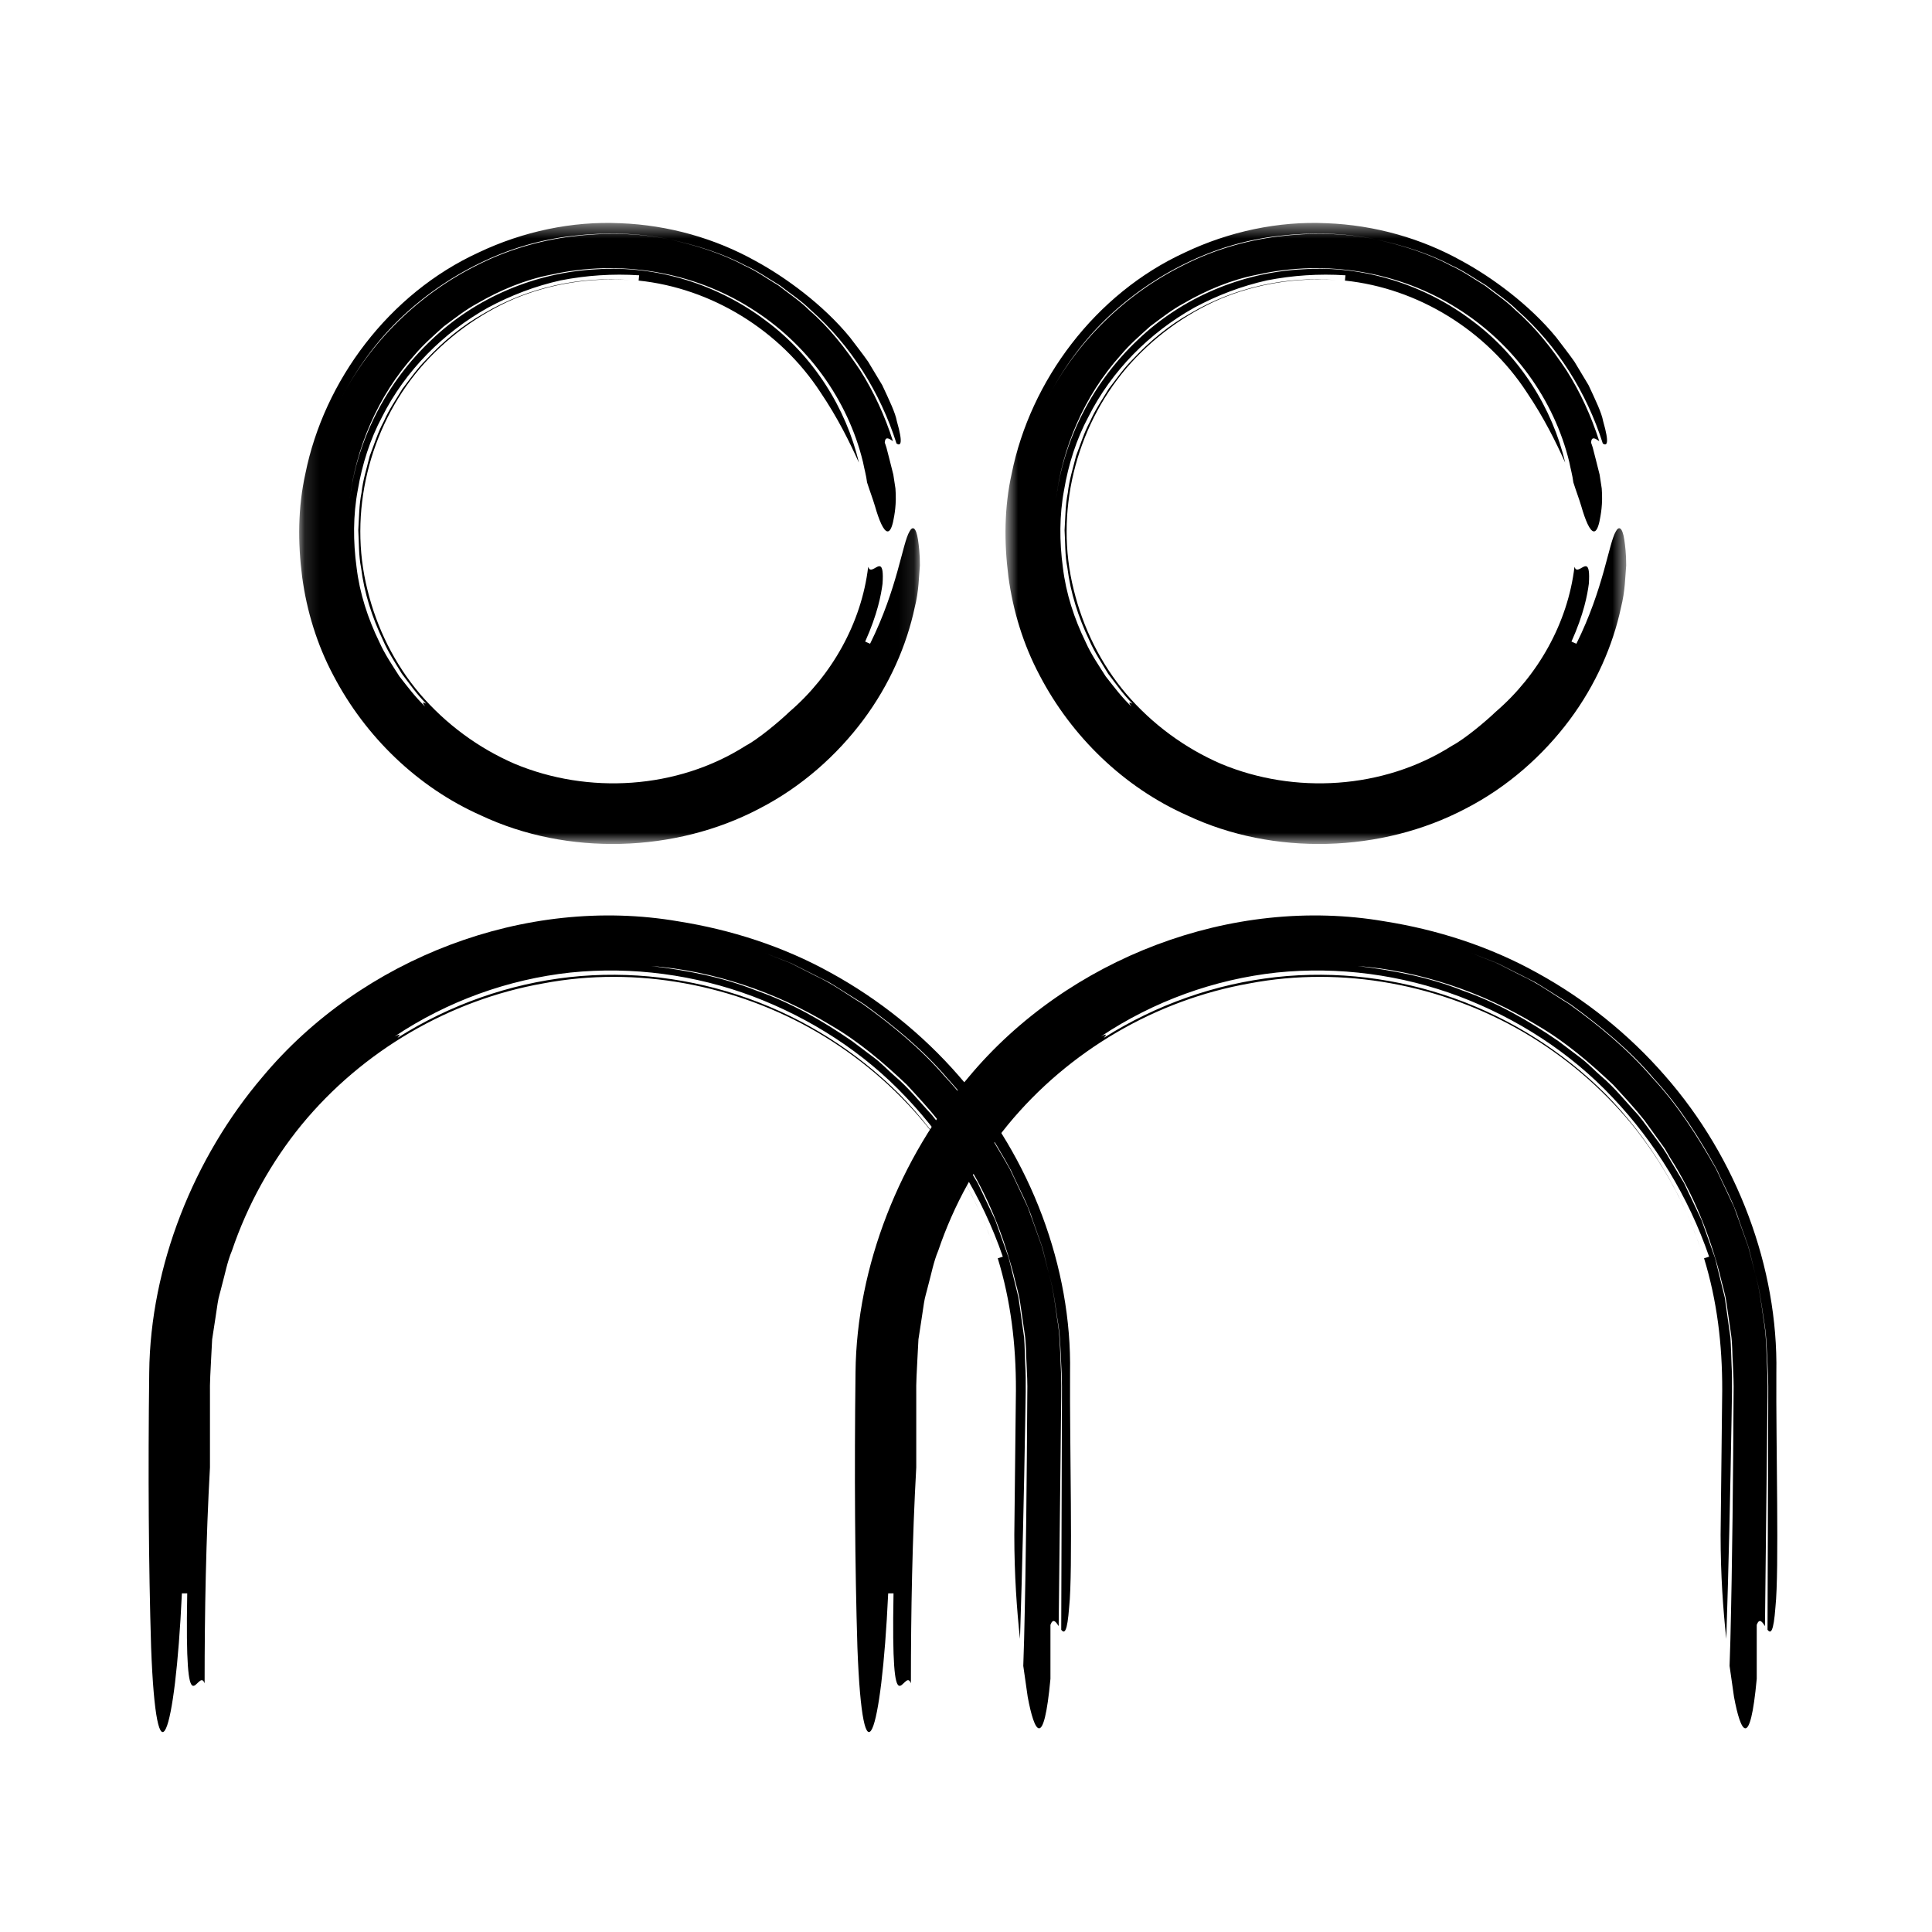 <?xml version="1.0" encoding="UTF-8"?>
<svg width="130px" height="130px" viewBox="0 0 130 130" version="1.1" xmlns="http://www.w3.org/2000/svg" xmlns:xlink="http://www.w3.org/1999/xlink">
    <title>icon / category / support</title>
    <defs>
        <polygon id="path-1" points="0.132 0.454 41.898 0.454 41.898 42.243 0.132 42.243"></polygon>
        <polygon id="path-3" points="0.658 0.454 42.423 0.454 42.423 42.243 0.658 42.243"></polygon>
    </defs>
    <g id="icon-/-category-/-support" stroke="none" stroke-width="1" fill="none" fill-rule="evenodd">
        <g id="Group-11" transform="translate(10, 14)">
            <g id="Group-3" transform="translate(10, 0.546)">
                <mask id="mask-2" fill="white">
                    <use xlink:href="#path-1"></use>
                </mask>
                <g id="Clip-2"></g>
                <path d="M38.343,17.915 C38.286,17.449 38.156,16.997 38.067,16.539 C37.051,12.345 34.309,8.547 30.495,6.177 C26.702,3.789 21.822,2.868 17.04,3.943 C15.358,4.272 13.687,4.955 12.123,5.865 C11.322,6.297 10.604,6.867 9.865,7.415 C9.182,8.03 8.484,8.636 7.888,9.346 C5.403,12.097 3.934,15.655 3.53,19.066 C4.025,15.01 6.035,11.147 9.038,8.321 C12.025,5.459 16.072,3.771 20.163,3.572 C24.27,3.299 28.37,4.635 31.538,7.037 C34.749,9.415 36.936,12.93 37.792,16.581 C37.162,15.182 36.373,13.578 35.215,11.861 C32.49,7.679 27.88,4.843 22.972,4.334 C22.981,4.244 22.998,4.067 23.007,3.978 C21.22,3.861 19.447,3.984 17.726,4.32 C16.013,4.701 14.377,5.328 12.848,6.148 C9.822,7.84 7.279,10.395 5.716,13.492 C4.898,15.021 4.368,16.698 4.077,18.412 C3.753,20.124 3.759,21.901 3.994,23.638 C4.201,25.383 4.757,27.083 5.532,28.67 C5.894,29.481 6.4,30.216 6.876,30.966 C7.426,31.667 7.961,32.38 8.612,32.999 C8.305,32.59 8.563,32.765 8.675,32.802 L8.743,32.876 L8.675,32.802 C8.776,32.838 8.767,32.767 8.176,32.121 C8.767,32.767 8.776,32.838 8.675,32.802 C8.057,32.186 7.563,31.472 7.039,30.786 C6.592,30.047 6.114,29.329 5.773,28.54 C5.036,26.994 4.507,25.35 4.298,23.662 C4.128,22.828 4.16,21.97 4.108,21.126 C4.163,20.281 4.157,19.43 4.328,18.601 C4.417,17.759 4.679,16.954 4.878,16.137 C5.181,15.352 5.423,14.542 5.828,13.802 C6.163,13.028 6.646,12.333 7.078,11.614 C7.593,10.948 8.072,10.253 8.671,9.658 C9.814,8.426 11.131,7.338 12.608,6.517 C15.519,4.81 18.977,4.02 22.409,4.303 C19.744,4.114 17.048,4.536 14.599,5.561 C12.161,6.612 9.978,8.23 8.254,10.241 C4.832,14.282 3.426,19.961 4.72,25.121 C5.342,27.686 6.541,30.125 8.264,32.152 C9.994,34.169 12.187,35.793 14.64,36.853 C19.56,38.905 25.551,38.582 30.183,35.63 C31.012,35.194 32.451,33.993 33.122,33.346 C35.954,30.915 37.97,27.38 38.419,23.589 C38.57,24.096 39.013,23.427 39.252,23.577 C39.371,23.655 39.437,23.948 39.385,24.728 C39.285,25.495 39.047,26.767 38.216,28.626 C38.298,28.662 38.463,28.734 38.546,28.77 C40.399,25.035 40.716,22.02 41.201,21.214 C41.402,20.835 41.635,20.921 41.766,21.742 C41.827,22.148 41.901,22.729 41.898,23.494 C41.83,24.251 41.832,25.217 41.547,26.335 C41.009,28.866 39.866,31.516 38.09,33.895 C36.318,36.268 33.939,38.401 31.099,39.861 C25.439,42.845 18.166,43.056 12.364,40.323 C8.111,38.438 4.582,35.024 2.428,30.894 C1.332,28.834 0.638,26.563 0.329,24.257 C0.034,21.953 0.043,19.596 0.549,17.324 C1.806,11.069 6.173,5.21 12.204,2.444 C15.182,1.029 18.5,0.321 21.74,0.474 C24.982,0.596 28.144,1.503 30.856,3.023 C32.84,4.1 35.388,5.951 37.188,8.151 C37.614,8.715 38.042,9.257 38.417,9.793 C38.754,10.354 39.071,10.881 39.365,11.371 C39.843,12.397 40.245,13.227 40.346,13.792 C40.795,15.354 40.589,15.468 40.325,15.299 C39.234,11.866 37.263,8.703 34.565,6.324 C33.927,5.688 33.167,5.2 32.461,4.648 C31.689,4.195 30.959,3.664 30.135,3.306 C28.55,2.464 26.818,1.953 25.081,1.565 C22.937,1.11 20.72,1.075 18.542,1.323 C16.36,1.568 14.215,2.205 12.239,3.183 C10.257,4.15 8.427,5.433 6.835,6.976 C5.245,8.524 3.936,10.354 2.92,12.336 C4.902,8.445 8.191,5.234 12.139,3.281 C14.105,2.285 16.257,1.645 18.453,1.368 C20.647,1.097 22.895,1.113 25.081,1.565 C26.813,1.961 28.53,2.484 30.096,3.327 C30.909,3.688 31.63,4.215 32.39,4.669 C33.083,5.219 33.834,5.7 34.457,6.332 C35.798,7.49 36.894,8.899 37.871,10.361 C38.818,11.851 39.55,13.465 40.085,15.139 C39.822,14.953 39.559,14.792 39.533,15.24 C39.533,15.24 39.585,15.362 39.646,15.568 C39.699,15.775 39.774,16.063 39.856,16.383 C39.937,16.703 40.026,17.055 40.11,17.391 C40.162,17.733 40.212,18.06 40.252,18.32 C40.336,19.378 40.187,20.11 40.094,20.566 C39.988,21.023 39.863,21.212 39.728,21.212 C39.458,21.21 39.147,20.46 38.876,19.514 C38.733,19.03 38.529,18.5 38.343,17.915" id="Fill-1" fill="#000000" mask="url(#mask-2)"></path>
            </g>
            <path d="M58.854,98.094 C58.873,97.499 58.892,96.904 58.91,96.317 C59.044,90.868 59.09,85.418 59.124,79.819 C59.142,79.106 59.108,78.438 59.075,77.767 C59.028,77.097 59.053,76.415 58.949,75.745 C58.851,75.073 58.752,74.398 58.654,73.721 C58.566,73.04 58.34,72.385 58.192,71.71 C57.485,69.044 56.44,66.38 54.873,63.932 L54.487,63.27 L54.035,62.644 C53.731,62.222 53.425,61.8 53.119,61.376 C52.467,60.554 51.74,59.773 51.012,58.983 C49.456,57.51 47.784,56.074 45.888,54.978 C42.159,52.7 37.896,51.312 33.828,51.001 C36.221,51.289 38.626,51.749 40.894,52.654 C43.196,53.456 45.342,54.676 47.351,56.066 L48.817,57.173 C49.307,57.539 49.728,57.99 50.189,58.394 C51.13,59.184 51.891,60.153 52.724,61.048 C53.113,61.52 53.457,62.029 53.826,62.517 C54.199,63.002 54.555,63.498 54.849,64.037 L55.791,65.609 L56.574,67.261 L56.964,68.088 L57.27,68.948 L57.88,70.662 L58.314,72.428 L58.531,73.308 L58.659,74.206 L58.91,75.996 C58.954,76.594 58.958,77.198 58.985,77.796 C59.057,78.966 59,80.261 58.987,81.504 C58.902,86.511 58.79,91.451 58.633,96.275 C58.421,94.325 58.251,91.993 58.251,89.278 C58.288,86.005 58.324,82.761 58.359,79.54 C58.367,76.459 58.014,73.532 57.137,70.668 C57.223,70.639 57.392,70.585 57.477,70.558 C56.082,66.513 53.843,62.858 50.973,59.837 C48.113,56.8 44.535,54.514 40.667,53.047 C36.79,51.59 32.559,51.013 28.377,51.441 C24.205,51.895 20.111,53.361 16.552,55.742 C17.098,55.468 16.828,55.717 16.751,55.831 L16.649,55.894 L16.751,55.831 C16.682,55.932 16.763,55.931 17.664,55.383 C16.763,55.931 16.682,55.932 16.751,55.831 C20.285,53.592 24.267,52.2 28.33,51.748 C32.398,51.3 36.525,51.816 40.33,53.175 C44.138,54.532 47.634,56.748 50.517,59.624 C53.37,62.532 55.575,66.102 56.906,70.028 C55.875,66.978 54.292,64.126 52.268,61.639 C50.225,59.164 47.748,57.065 44.993,55.456 C39.492,52.252 32.84,50.977 26.548,52.172 C20.265,53.282 14.4,56.691 10.291,61.688 C8.249,64.189 6.652,67.069 5.608,70.153 C5.291,70.906 5.146,71.713 4.929,72.501 C4.837,72.898 4.702,73.287 4.645,73.692 L4.462,74.907 L4.275,76.124 L4.21,77.356 C4.173,78.183 4.109,78.981 4.128,79.894 L4.128,84.737 C3.859,89.581 3.768,94.427 3.768,99.266 C3.318,98.058 2.418,102.901 2.598,93.213 L2.239,93.213 C1.789,102.901 0.529,106.535 0.168,96.846 C0.001,91.379 -0.041,85.079 0.041,78.341 C0.114,71.181 3.043,63.882 7.666,58.459 C14.322,50.48 25.359,46.228 35.641,47.995 C39.162,48.553 42.69,49.672 45.908,51.461 C49.129,53.23 52.067,55.581 54.499,58.373 C59.386,63.937 62.126,71.32 62.002,78.349 C61.971,83.254 62.199,91.689 61.942,94.124 C61.812,95.864 61.621,95.933 61.408,95.666 C61.419,91.684 61.432,87.71 61.445,83.751 L61.454,80.782 C61.458,79.796 61.474,78.817 61.406,77.784 C61.357,76.766 61.339,75.746 61.149,74.743 C61,73.736 60.876,72.725 60.588,71.748 L60.137,69.933 L59.513,68.168 C59.148,66.971 58.524,65.88 58.019,64.737 C56.821,62.553 55.466,60.425 53.767,58.581 C52.148,56.663 50.194,55.062 48.166,53.584 L46.57,52.581 C46.302,52.416 46.04,52.24 45.767,52.084 L44.924,51.66 L43.234,50.813 L41.472,50.126 L43.195,50.807 L44.85,51.648 C45.98,52.163 46.983,52.91 48.044,53.553 C50.061,54.999 51.999,56.597 53.632,58.498 C55.348,60.328 56.707,62.465 57.945,64.656 L58.754,66.367 L59.154,67.225 L59.476,68.118 L60.117,69.906 L60.588,71.748 C60.871,72.724 60.989,73.731 61.13,74.734 C61.313,75.733 61.329,76.746 61.369,77.757 C61.429,78.779 61.41,79.752 61.397,80.731 L61.367,83.668 C61.323,87.582 61.279,91.496 61.235,95.416 C61.051,95.13 60.86,94.856 60.682,95.332 L60.682,98.965 C60.232,103.811 59.602,102.596 59.152,100.178 C59.061,99.546 58.959,98.834 58.854,98.094" id="Fill-4" fill="#000000"></path>
            <g id="Group-8" transform="translate(57, 0.546)">
                <mask id="mask-4" fill="white">
                    <use xlink:href="#path-3"></use>
                </mask>
                <g id="Clip-7"></g>
                <path d="M38.868,17.915 C38.811,17.449 38.681,16.997 38.592,16.539 C37.576,12.345 34.834,8.547 31.02,6.177 C27.228,3.789 22.347,2.868 17.565,3.943 C15.883,4.272 14.212,4.955 12.648,5.865 C11.847,6.297 11.129,6.867 10.39,7.415 C9.707,8.03 9.009,8.636 8.414,9.346 C5.928,12.097 4.459,15.655 4.055,19.066 C4.55,15.01 6.561,11.147 9.563,8.321 C12.55,5.459 16.597,3.771 20.688,3.572 C24.796,3.299 28.895,4.635 32.063,7.037 C35.274,9.415 37.461,12.93 38.317,16.581 C37.687,15.182 36.898,13.578 35.74,11.861 C33.015,7.679 28.405,4.843 23.497,4.334 C23.506,4.244 23.523,4.067 23.532,3.978 C21.745,3.861 19.972,3.984 18.251,4.32 C16.538,4.701 14.902,5.328 13.373,6.148 C10.347,7.84 7.804,10.395 6.241,13.492 C5.423,15.021 4.893,16.698 4.602,18.412 C4.278,20.124 4.284,21.901 4.519,23.638 C4.726,25.383 5.282,27.083 6.057,28.67 C6.419,29.481 6.925,30.216 7.401,30.966 C7.951,31.667 8.486,32.38 9.137,32.999 C8.83,32.59 9.088,32.765 9.2,32.802 L9.268,32.876 L9.2,32.802 C9.301,32.838 9.292,32.767 8.701,32.121 C9.292,32.767 9.301,32.838 9.2,32.802 C8.582,32.186 8.088,31.472 7.564,30.786 C7.117,30.047 6.639,29.329 6.298,28.54 C5.561,26.994 5.032,25.35 4.823,23.662 C4.653,22.828 4.685,21.97 4.633,21.126 C4.688,20.281 4.682,19.43 4.853,18.601 C4.942,17.759 5.204,16.954 5.403,16.137 C5.706,15.352 5.948,14.542 6.353,13.802 C6.688,13.028 7.171,12.333 7.603,11.614 C8.118,10.948 8.597,10.253 9.196,9.658 C10.339,8.426 11.656,7.338 13.133,6.517 C16.044,4.81 19.502,4.02 22.934,4.303 C20.269,4.114 17.573,4.536 15.124,5.561 C12.686,6.612 10.503,8.23 8.779,10.241 C5.357,14.282 3.951,19.961 5.245,25.121 C5.867,27.686 7.066,30.125 8.789,32.152 C10.519,34.169 12.712,35.793 15.165,36.853 C20.085,38.905 26.076,38.582 30.708,35.63 C31.537,35.194 32.976,33.993 33.647,33.346 C36.479,30.915 38.495,27.38 38.944,23.589 C39.095,24.096 39.538,23.427 39.777,23.577 C39.896,23.655 39.962,23.948 39.91,24.728 C39.81,25.495 39.572,26.767 38.741,28.626 C38.823,28.662 38.989,28.734 39.071,28.77 C40.924,25.035 41.241,22.02 41.726,21.214 C41.927,20.835 42.161,20.921 42.291,21.742 C42.352,22.148 42.426,22.729 42.423,23.494 C42.356,24.251 42.357,25.217 42.072,26.335 C41.534,28.866 40.391,31.516 38.615,33.895 C36.843,36.268 34.464,38.401 31.624,39.861 C25.964,42.845 18.691,43.056 12.889,40.323 C8.636,38.438 5.107,35.024 2.953,30.894 C1.857,28.834 1.163,26.563 0.854,24.257 C0.559,21.953 0.568,19.596 1.074,17.324 C2.331,11.069 6.699,5.21 12.729,2.444 C15.707,1.029 19.025,0.321 22.266,0.474 C25.507,0.596 28.669,1.503 31.381,3.023 C33.365,4.1 35.913,5.951 37.713,8.151 C38.139,8.715 38.567,9.257 38.942,9.793 C39.279,10.354 39.597,10.881 39.89,11.371 C40.368,12.397 40.77,13.227 40.871,13.792 C41.32,15.354 41.114,15.468 40.85,15.299 C39.759,11.866 37.788,8.703 35.09,6.324 C34.452,5.688 33.692,5.2 32.986,4.648 C32.214,4.195 31.484,3.664 30.66,3.306 C29.075,2.464 27.343,1.953 25.606,1.565 C23.462,1.11 21.245,1.075 19.068,1.323 C16.885,1.568 14.74,2.205 12.764,3.183 C10.782,4.15 8.952,5.433 7.36,6.976 C5.771,8.524 4.461,10.354 3.445,12.336 C5.427,8.445 8.716,5.234 12.665,3.281 C14.63,2.285 16.782,1.645 18.978,1.368 C21.172,1.097 23.42,1.113 25.606,1.565 C27.338,1.961 29.055,2.484 30.621,3.327 C31.434,3.688 32.155,4.215 32.915,4.669 C33.608,5.219 34.359,5.7 34.982,6.332 C36.323,7.49 37.419,8.899 38.396,10.361 C39.343,11.851 40.075,13.465 40.61,15.139 C40.347,14.953 40.085,14.792 40.059,15.24 C40.059,15.24 40.11,15.362 40.172,15.568 C40.224,15.775 40.299,16.063 40.381,16.383 C40.462,16.703 40.551,17.055 40.635,17.391 C40.687,17.733 40.737,18.06 40.777,18.32 C40.861,19.378 40.712,20.11 40.619,20.566 C40.513,21.023 40.388,21.212 40.253,21.212 C39.983,21.21 39.672,20.46 39.401,19.514 C39.258,19.03 39.054,18.5 38.868,17.915" id="Fill-6" fill="#000000" mask="url(#mask-4)"></path>
            </g>
            <path d="M106.379,98.094 C106.398,97.499 106.417,96.904 106.435,96.317 C106.569,90.868 106.615,85.418 106.649,79.819 C106.667,79.106 106.633,78.438 106.6,77.767 C106.553,77.097 106.578,76.415 106.474,75.745 C106.376,75.073 106.277,74.398 106.179,73.721 C106.091,73.04 105.865,72.385 105.717,71.71 C105.01,69.044 103.965,66.38 102.398,63.932 L102.012,63.27 L101.56,62.644 C101.256,62.222 100.95,61.8 100.644,61.376 C99.992,60.554 99.265,59.773 98.537,58.983 C96.981,57.51 95.31,56.074 93.413,54.978 C89.684,52.7 85.421,51.312 81.353,51.001 C83.746,51.289 86.151,51.749 88.419,52.654 C90.721,53.456 92.867,54.676 94.876,56.066 L96.342,57.173 C96.832,57.539 97.253,57.99 97.714,58.394 C98.655,59.184 99.416,60.153 100.249,61.048 C100.638,61.52 100.982,62.029 101.351,62.517 C101.724,63.002 102.08,63.498 102.374,64.037 L103.316,65.609 L104.099,67.261 L104.489,68.088 L104.795,68.948 L105.405,70.662 L105.839,72.428 L106.056,73.308 L106.184,74.206 L106.435,75.996 C106.479,76.594 106.483,77.198 106.51,77.796 C106.582,78.966 106.525,80.261 106.512,81.504 C106.428,86.511 106.315,91.451 106.158,96.275 C105.946,94.325 105.776,91.993 105.776,89.278 C105.813,86.005 105.849,82.761 105.884,79.54 C105.892,76.459 105.539,73.532 104.662,70.668 C104.748,70.639 104.917,70.585 105.002,70.558 C103.607,66.513 101.368,62.858 98.498,59.837 C95.638,56.8 92.06,54.514 88.192,53.047 C84.315,51.59 80.084,51.013 75.902,51.441 C71.73,51.895 67.636,53.361 64.077,55.742 C64.623,55.468 64.353,55.717 64.276,55.831 L64.174,55.894 L64.276,55.831 C64.207,55.932 64.288,55.931 65.189,55.383 C64.288,55.931 64.207,55.932 64.276,55.831 C67.81,53.592 71.792,52.2 75.855,51.748 C79.923,51.3 84.05,51.816 87.855,53.175 C91.663,54.532 95.159,56.748 98.042,59.624 C100.895,62.532 103.1,66.102 104.431,70.028 C103.4,66.978 101.817,64.126 99.793,61.639 C97.75,59.164 95.273,57.065 92.518,55.456 C87.017,52.252 80.365,50.977 74.073,52.172 C67.79,53.282 61.925,56.691 57.816,61.688 C55.774,64.189 54.177,67.069 53.133,70.153 C52.816,70.906 52.671,71.713 52.454,72.501 C52.362,72.898 52.227,73.287 52.17,73.692 L51.987,74.907 L51.8,76.124 L51.735,77.356 C51.698,78.183 51.634,78.981 51.653,79.894 L51.653,84.737 C51.384,89.581 51.293,94.427 51.293,99.266 C50.843,98.058 49.943,102.901 50.123,93.213 L49.764,93.213 C49.314,102.901 48.054,106.535 47.693,96.846 C47.526,91.379 47.484,85.079 47.566,78.341 C47.639,71.181 50.568,63.882 55.191,58.459 C61.847,50.48 72.885,46.228 83.166,47.995 C86.687,48.553 90.215,49.672 93.433,51.461 C96.654,53.23 99.592,55.581 102.024,58.373 C106.911,63.937 109.651,71.32 109.527,78.349 C109.496,83.254 109.724,91.689 109.467,94.124 C109.337,95.864 109.146,95.933 108.933,95.666 C108.944,91.684 108.957,87.71 108.97,83.751 L108.979,80.782 C108.983,79.796 108.999,78.817 108.931,77.784 C108.882,76.766 108.864,75.746 108.674,74.743 C108.525,73.736 108.401,72.725 108.113,71.748 L107.662,69.933 L107.038,68.168 C106.673,66.971 106.049,65.88 105.544,64.737 C104.346,62.553 102.991,60.425 101.292,58.581 C99.673,56.663 97.719,55.062 95.691,53.584 L94.095,52.581 C93.827,52.416 93.565,52.24 93.292,52.084 L92.449,51.66 L90.759,50.813 L88.998,50.126 L90.72,50.807 L92.375,51.648 C93.505,52.163 94.508,52.91 95.569,53.553 C97.586,54.999 99.524,56.597 101.157,58.498 C102.873,60.328 104.232,62.465 105.47,64.656 L106.279,66.367 L106.68,67.225 L107.001,68.118 L107.642,69.906 L108.113,71.748 C108.396,72.724 108.514,73.731 108.655,74.734 C108.839,75.733 108.854,76.746 108.894,77.757 C108.954,78.779 108.935,79.752 108.922,80.731 L108.892,83.668 C108.848,87.582 108.804,91.496 108.76,95.416 C108.576,95.13 108.385,94.856 108.207,95.332 L108.207,98.965 C107.757,103.811 107.127,102.596 106.677,100.178 C106.586,99.546 106.484,98.834 106.379,98.094" id="Fill-9" fill="#000000"></path>
        </g>
    </g>
</svg>